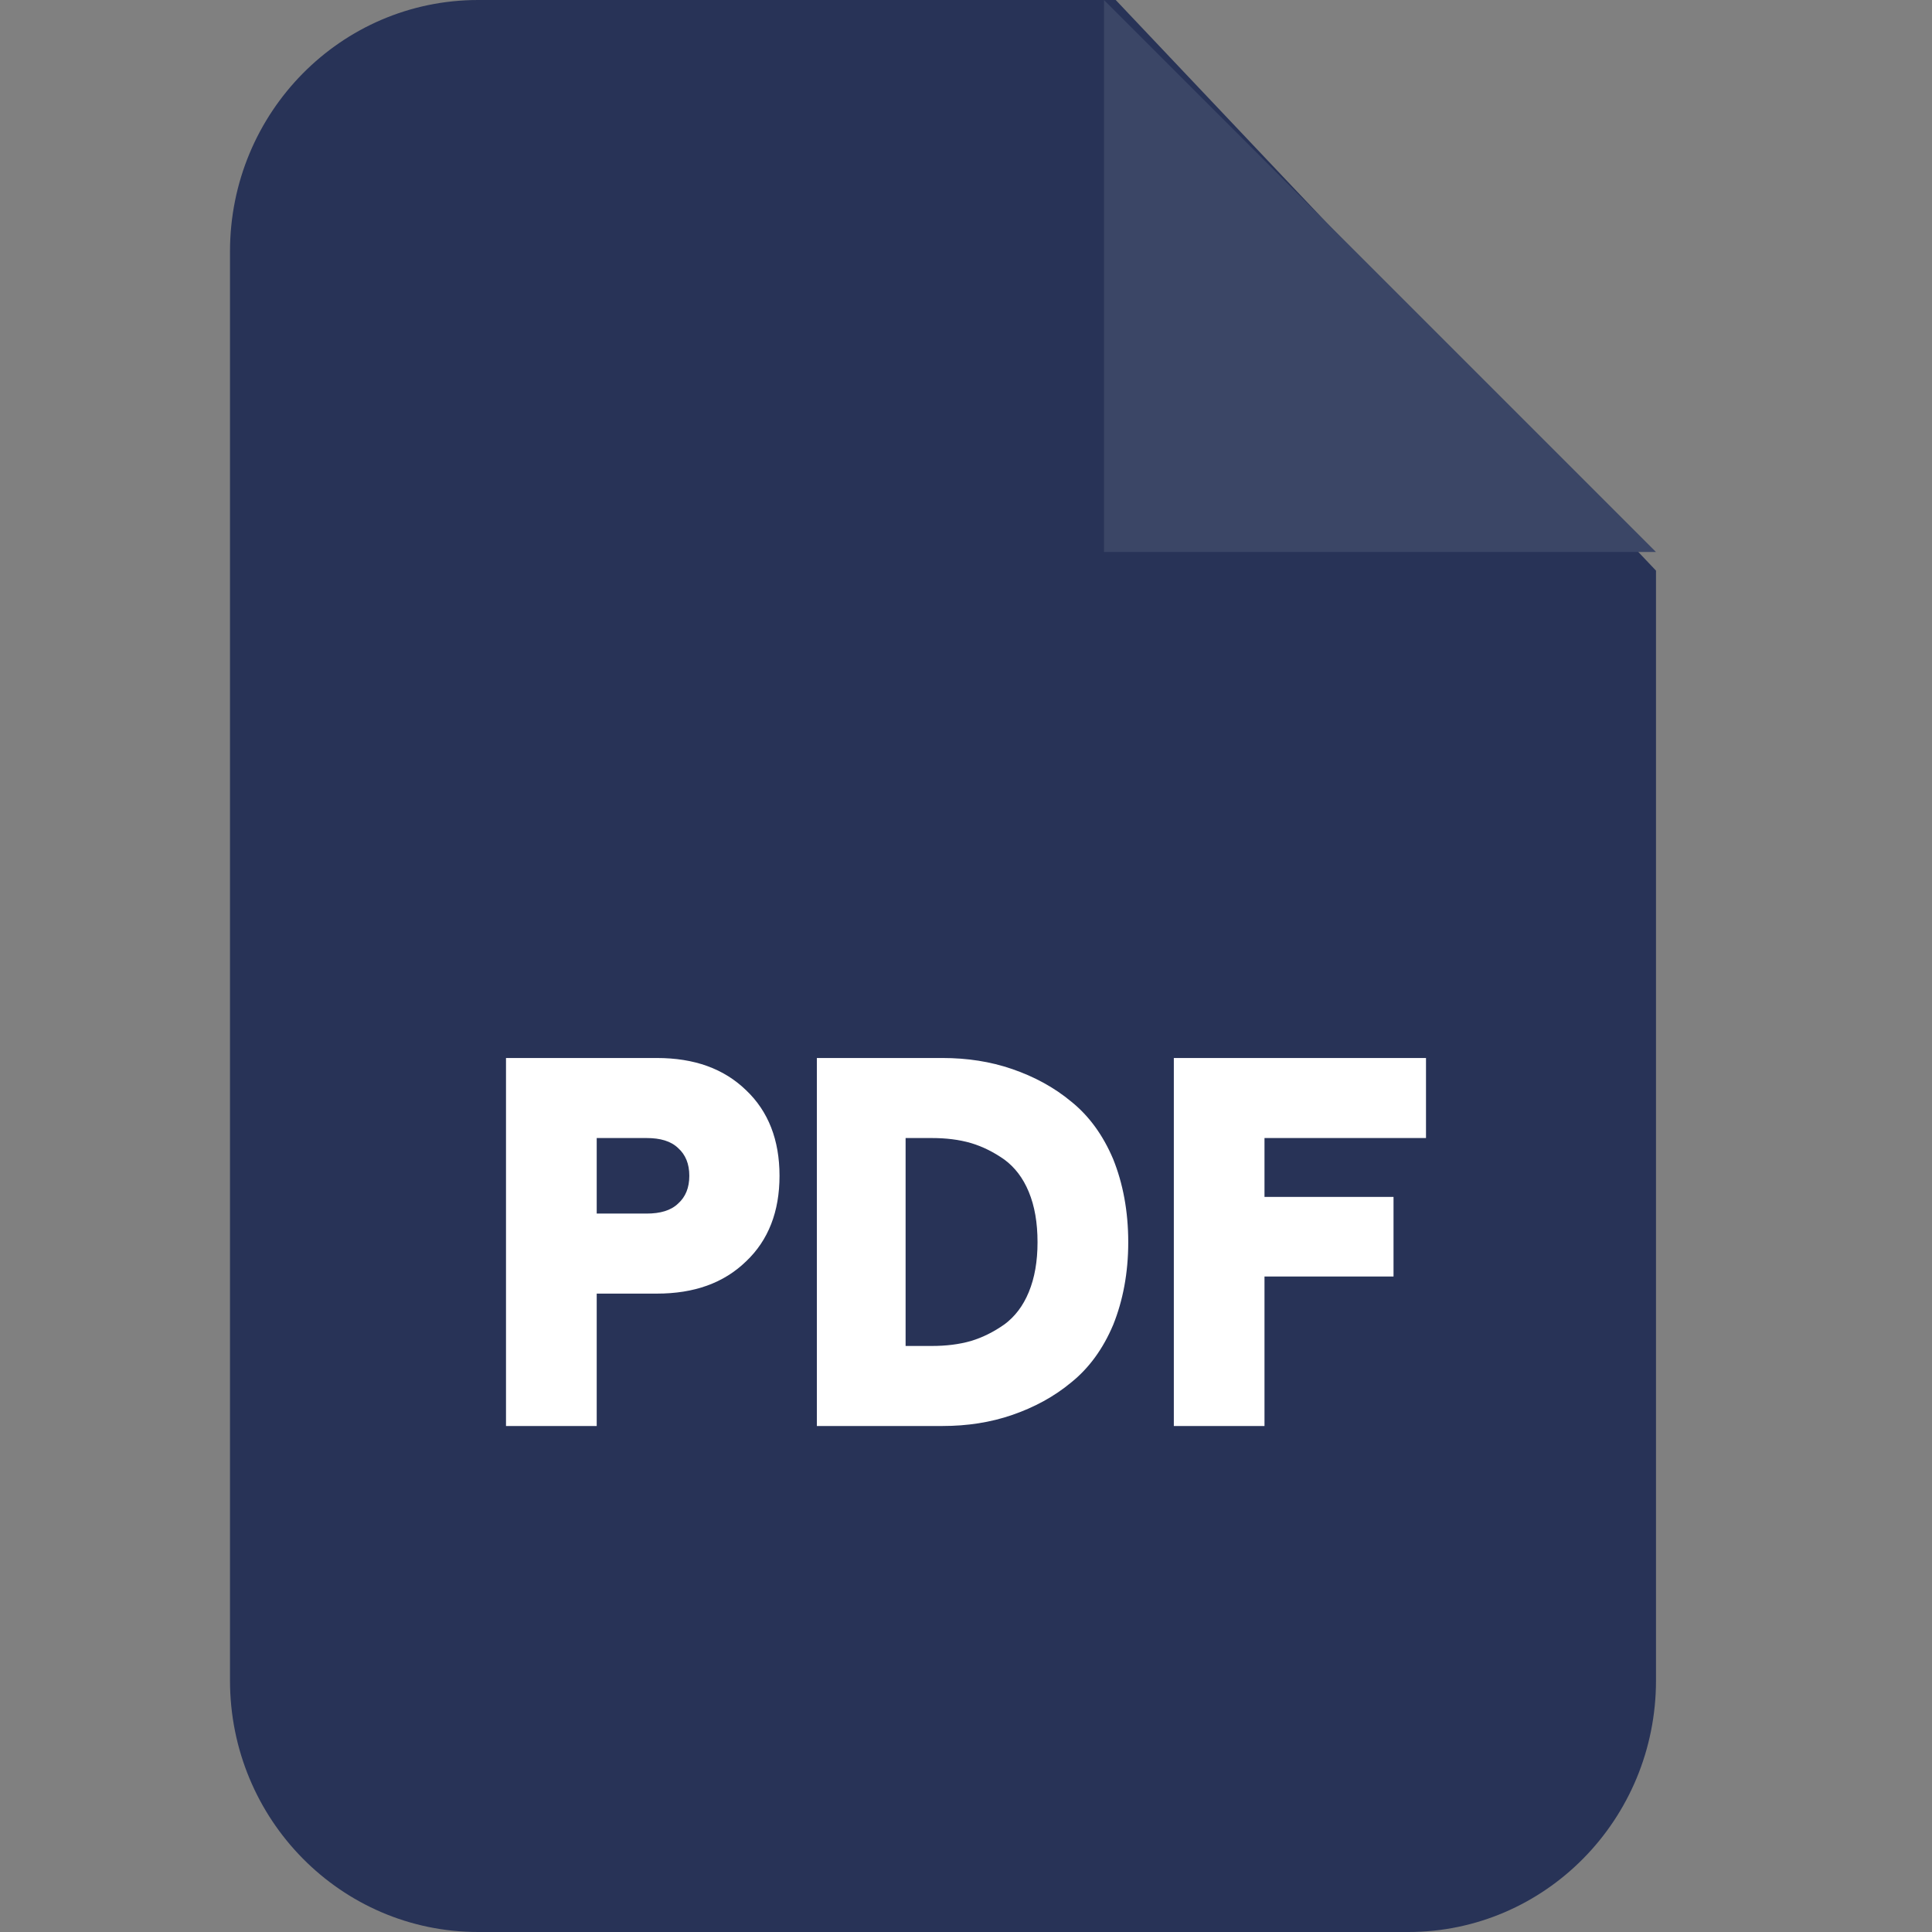 <svg width="42" height="42" viewBox="0 0 42 42" fill="none" xmlns="http://www.w3.org/2000/svg">
<rect x="0" y="0" width="42" height="42" fill="#808080" stroke="none"/>
<path fill-rule="evenodd" clip-rule="evenodd" d="M10.396 0H24.255L36 12.405V36.532C36 39.555 33.587 42 30.614 42H10.396C7.413 42 5 39.555 5 36.532V5.468C5 2.445 7.413 0 10.396 0Z" fill="#283357"/>
<path fill-rule="evenodd" clip-rule="evenodd" d="M24 0V12H36L24 0Z" fill="#3B4666"/>
<path d="M11 31V23H14.279C15.091 23 15.734 23.23 16.219 23.7C16.704 24.16 16.946 24.784 16.946 25.561C16.946 26.338 16.704 26.962 16.219 27.421C15.734 27.892 15.091 28.122 14.279 28.122H12.972V31H11ZM12.972 26.382H14.057C14.353 26.382 14.585 26.316 14.743 26.163C14.901 26.021 14.985 25.824 14.985 25.561C14.985 25.298 14.901 25.101 14.743 24.959C14.585 24.806 14.353 24.74 14.057 24.74H12.972V26.382ZM17.758 31V23H20.489C21.026 23 21.532 23.077 22.007 23.241C22.481 23.405 22.913 23.635 23.293 23.952C23.673 24.259 23.978 24.674 24.2 25.2C24.411 25.725 24.527 26.327 24.527 27.006C24.527 27.673 24.411 28.275 24.2 28.8C23.978 29.326 23.673 29.741 23.293 30.048C22.913 30.365 22.481 30.595 22.007 30.759C21.532 30.923 21.026 31 20.489 31H17.758ZM19.687 29.26H20.257C20.562 29.26 20.847 29.227 21.111 29.151C21.364 29.074 21.606 28.953 21.838 28.789C22.059 28.625 22.239 28.395 22.365 28.089C22.492 27.782 22.555 27.421 22.555 27.006C22.555 26.579 22.492 26.218 22.365 25.911C22.239 25.605 22.059 25.375 21.838 25.211C21.606 25.047 21.364 24.926 21.111 24.85C20.847 24.773 20.562 24.74 20.257 24.74H19.687V29.26ZM25.518 31V23H31V24.74H27.489V26.02H30.294V27.75H27.489V31H25.518Z" fill="white"/>
</svg>
